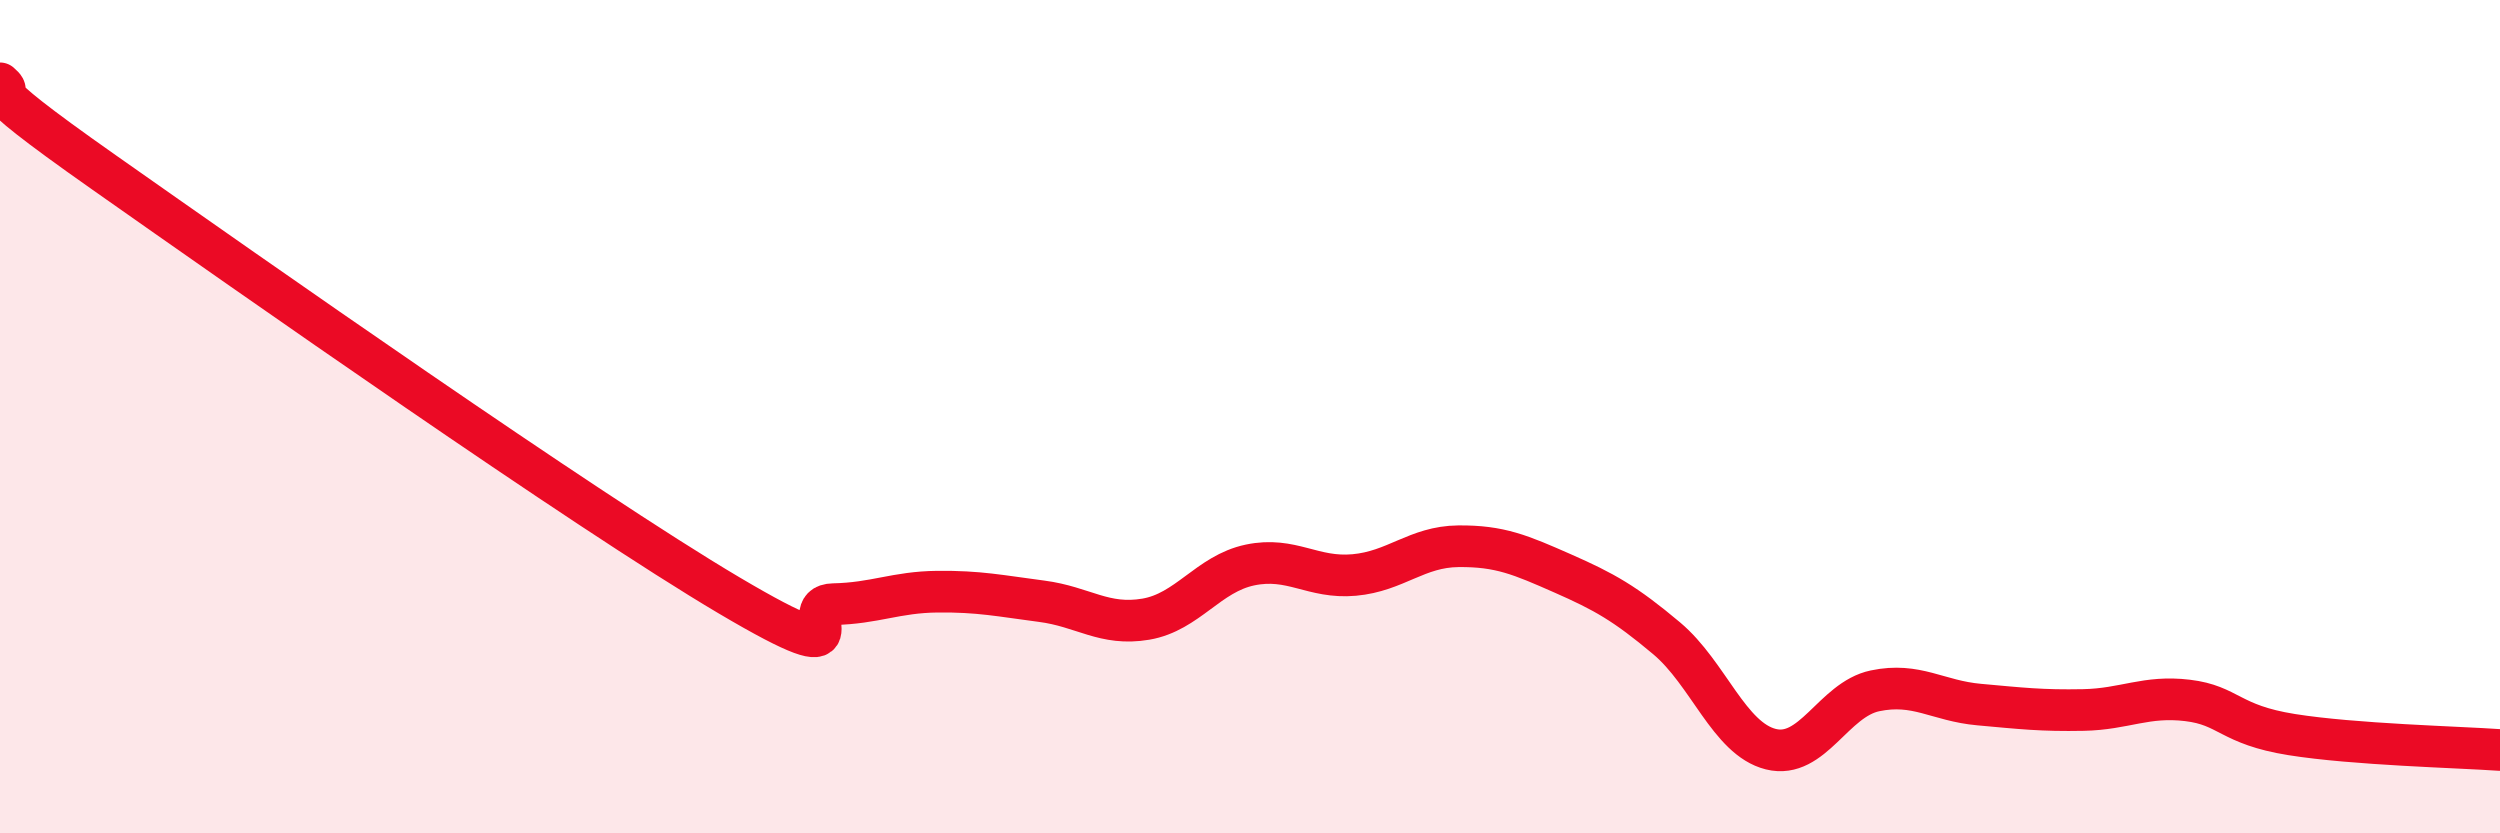 
    <svg width="60" height="20" viewBox="0 0 60 20" xmlns="http://www.w3.org/2000/svg">
      <path
        d="M 0,2 C 0.5,2.43 -1,1.68 2.5,4.14 C 6,6.6 14,12.22 17.5,14.29 C 21,16.36 19,14.52 20,14.5 C 21,14.48 21.5,14.21 22.5,14.2 C 23.5,14.19 24,14.3 25,14.43 C 26,14.56 26.5,15.03 27.5,14.86 C 28.5,14.69 29,13.77 30,13.56 C 31,13.35 31.5,13.89 32.5,13.8 C 33.5,13.71 34,13.12 35,13.11 C 36,13.1 36.5,13.32 37.5,13.76 C 38.5,14.2 39,14.48 40,15.32 C 41,16.16 41.5,17.73 42.5,17.98 C 43.5,18.23 44,16.79 45,16.58 C 46,16.37 46.5,16.82 47.5,16.91 C 48.5,17 49,17.06 50,17.04 C 51,17.02 51.5,16.69 52.5,16.81 C 53.5,16.93 53.5,17.39 55,17.63 C 56.5,17.87 59,17.93 60,18L60 20L0 20Z"
        fill="#EB0A25"
        opacity="0.1"
        stroke-linecap="round"
        stroke-linejoin="round"
      />
      <path
        d="M 0,2 C 0.5,2.43 -1,1.68 2.5,4.14 C 6,6.6 14,12.22 17.5,14.29 C 21,16.36 19,14.52 20,14.5 C 21,14.48 21.5,14.21 22.5,14.2 C 23.5,14.19 24,14.3 25,14.43 C 26,14.56 26.5,15.03 27.5,14.86 C 28.5,14.69 29,13.77 30,13.56 C 31,13.35 31.5,13.89 32.5,13.8 C 33.5,13.71 34,13.12 35,13.11 C 36,13.1 36.5,13.32 37.5,13.76 C 38.5,14.2 39,14.48 40,15.32 C 41,16.16 41.5,17.73 42.5,17.98 C 43.5,18.23 44,16.79 45,16.58 C 46,16.37 46.5,16.82 47.5,16.91 C 48.5,17 49,17.06 50,17.04 C 51,17.02 51.5,16.69 52.5,16.81 C 53.5,16.93 53.5,17.39 55,17.63 C 56.5,17.87 59,17.93 60,18"
        stroke="#EB0A25"
        stroke-width="1"
        fill="none"
        stroke-linecap="round"
        stroke-linejoin="round"
      />
    </svg>
  